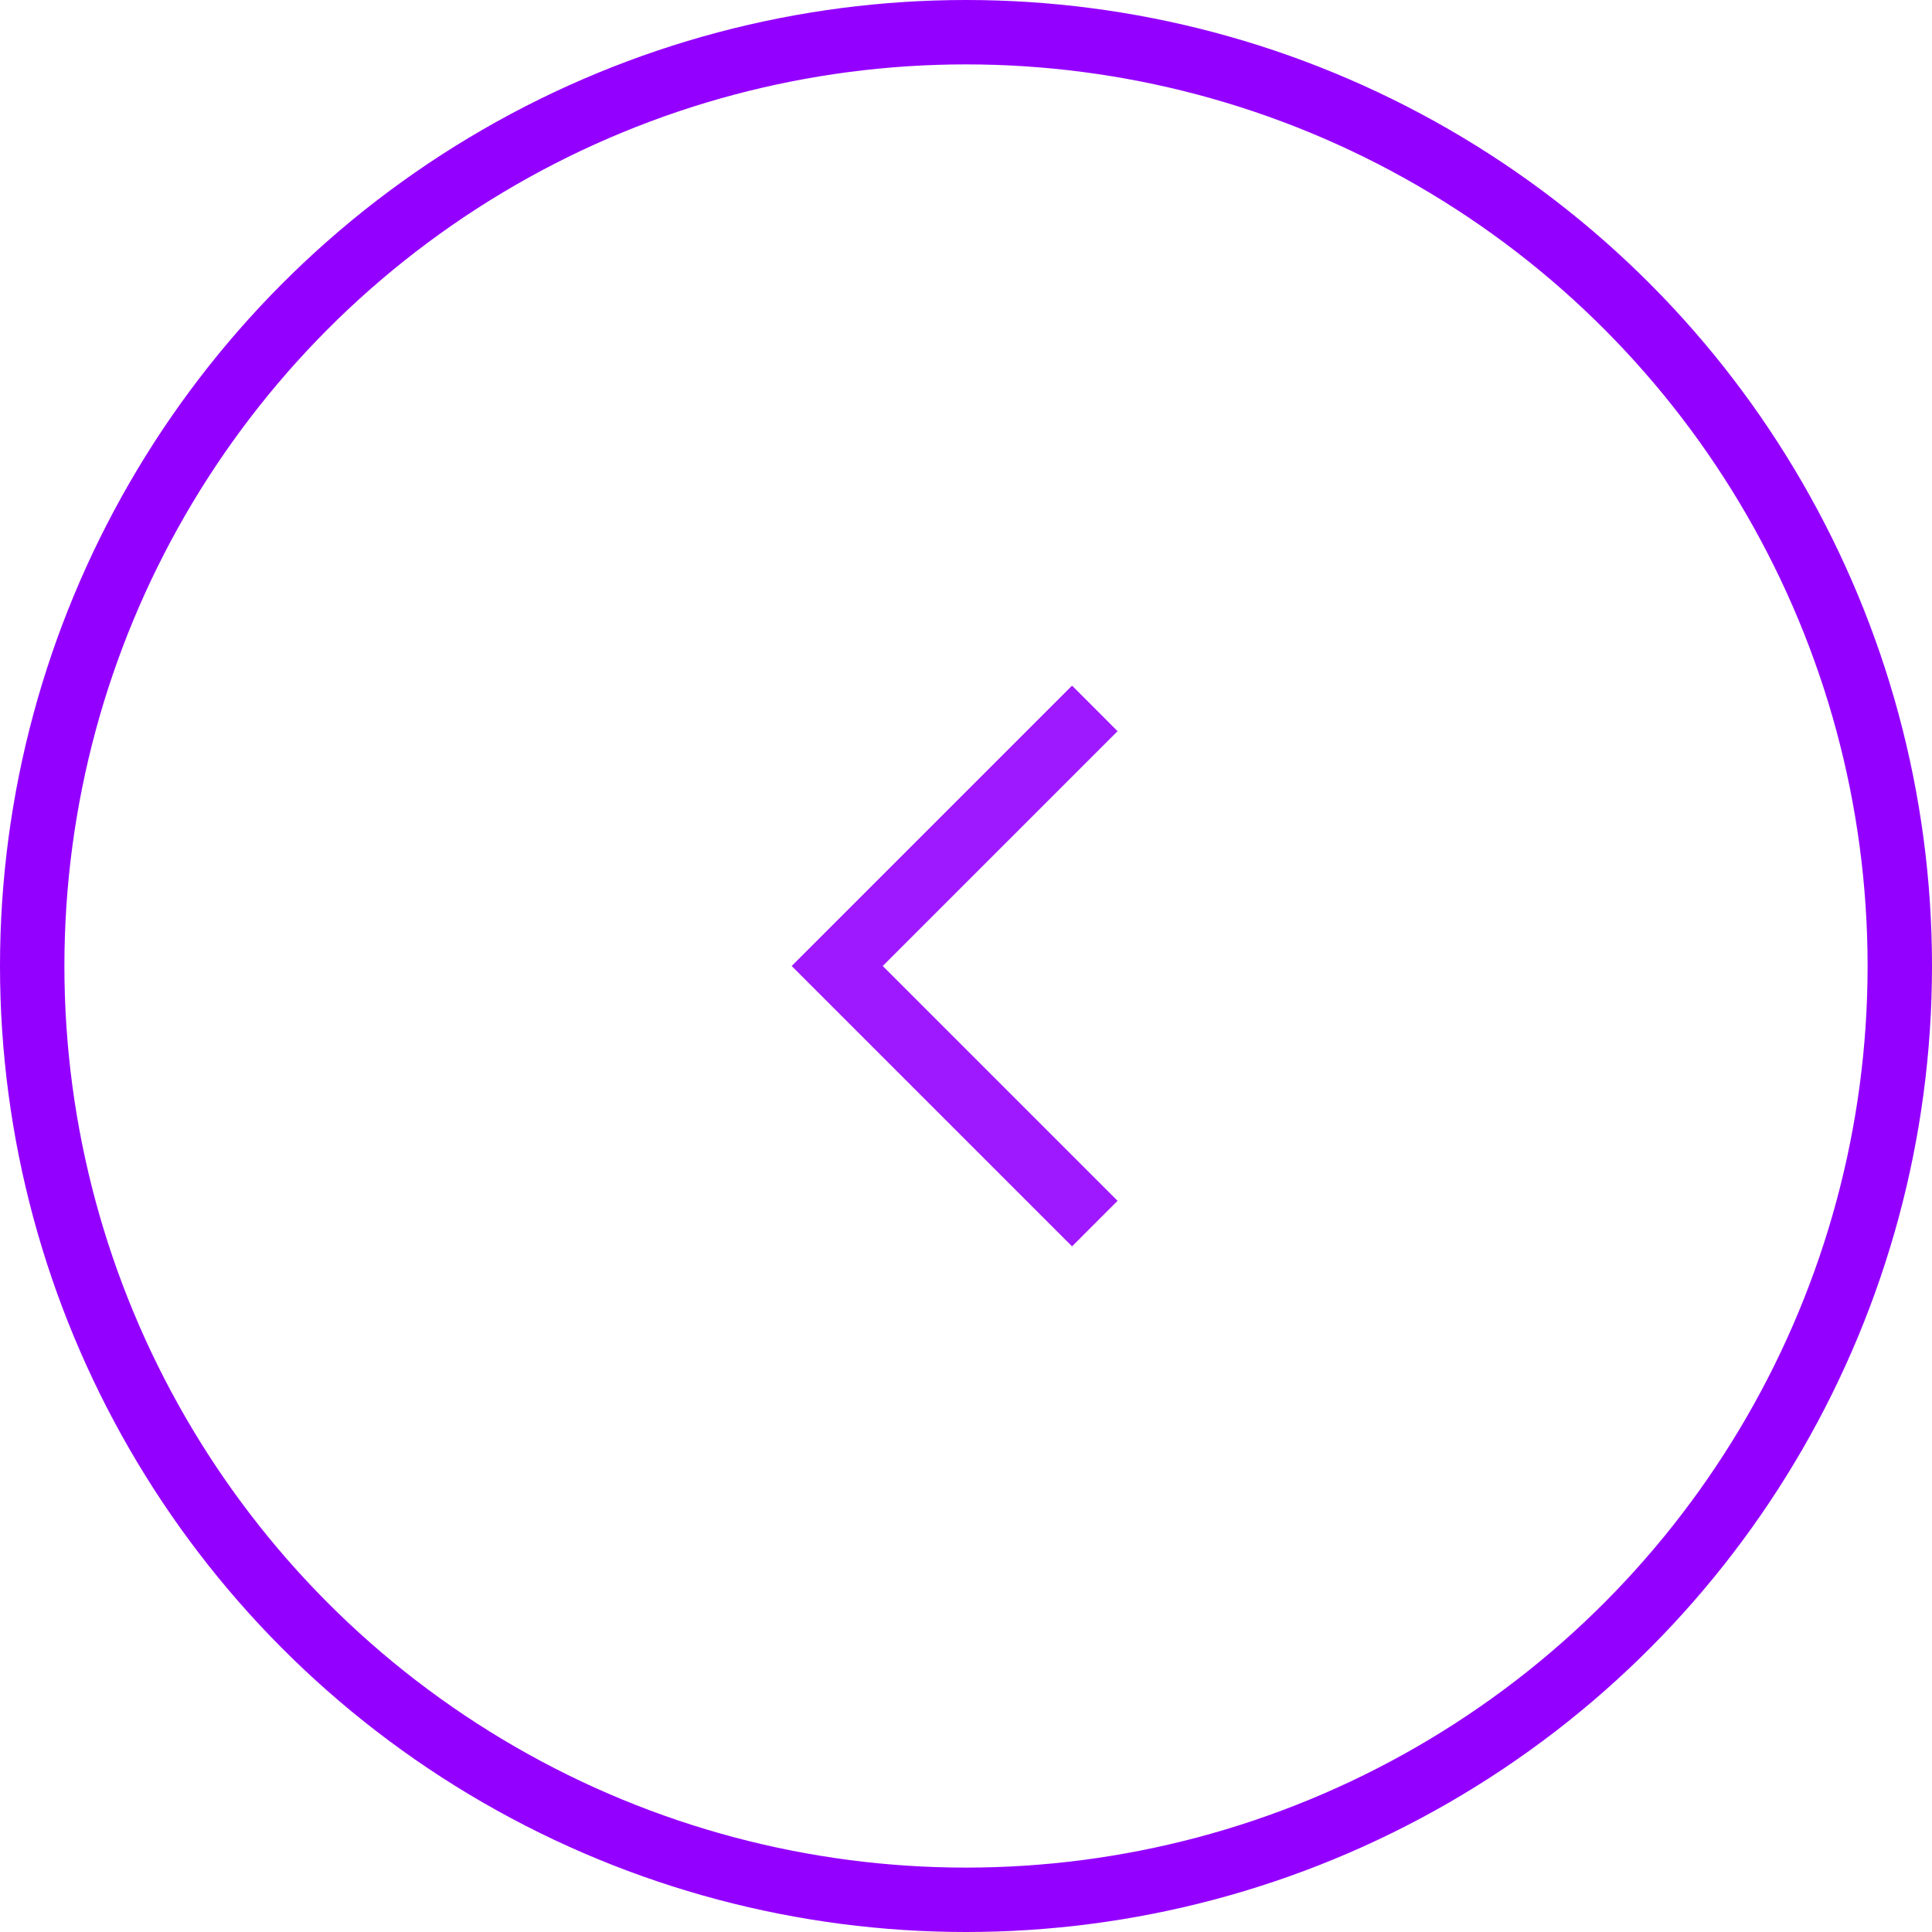 <?xml version="1.0" encoding="UTF-8"?> <svg xmlns="http://www.w3.org/2000/svg" width="30" height="30" viewBox="0 0 30 30" fill="none"> <circle cx="15" cy="15" r="14.5" stroke="#9400FF"></circle> <path opacity="0.9" d="M17 11L13 15L17 19" stroke="#9400FF"></path> </svg> 